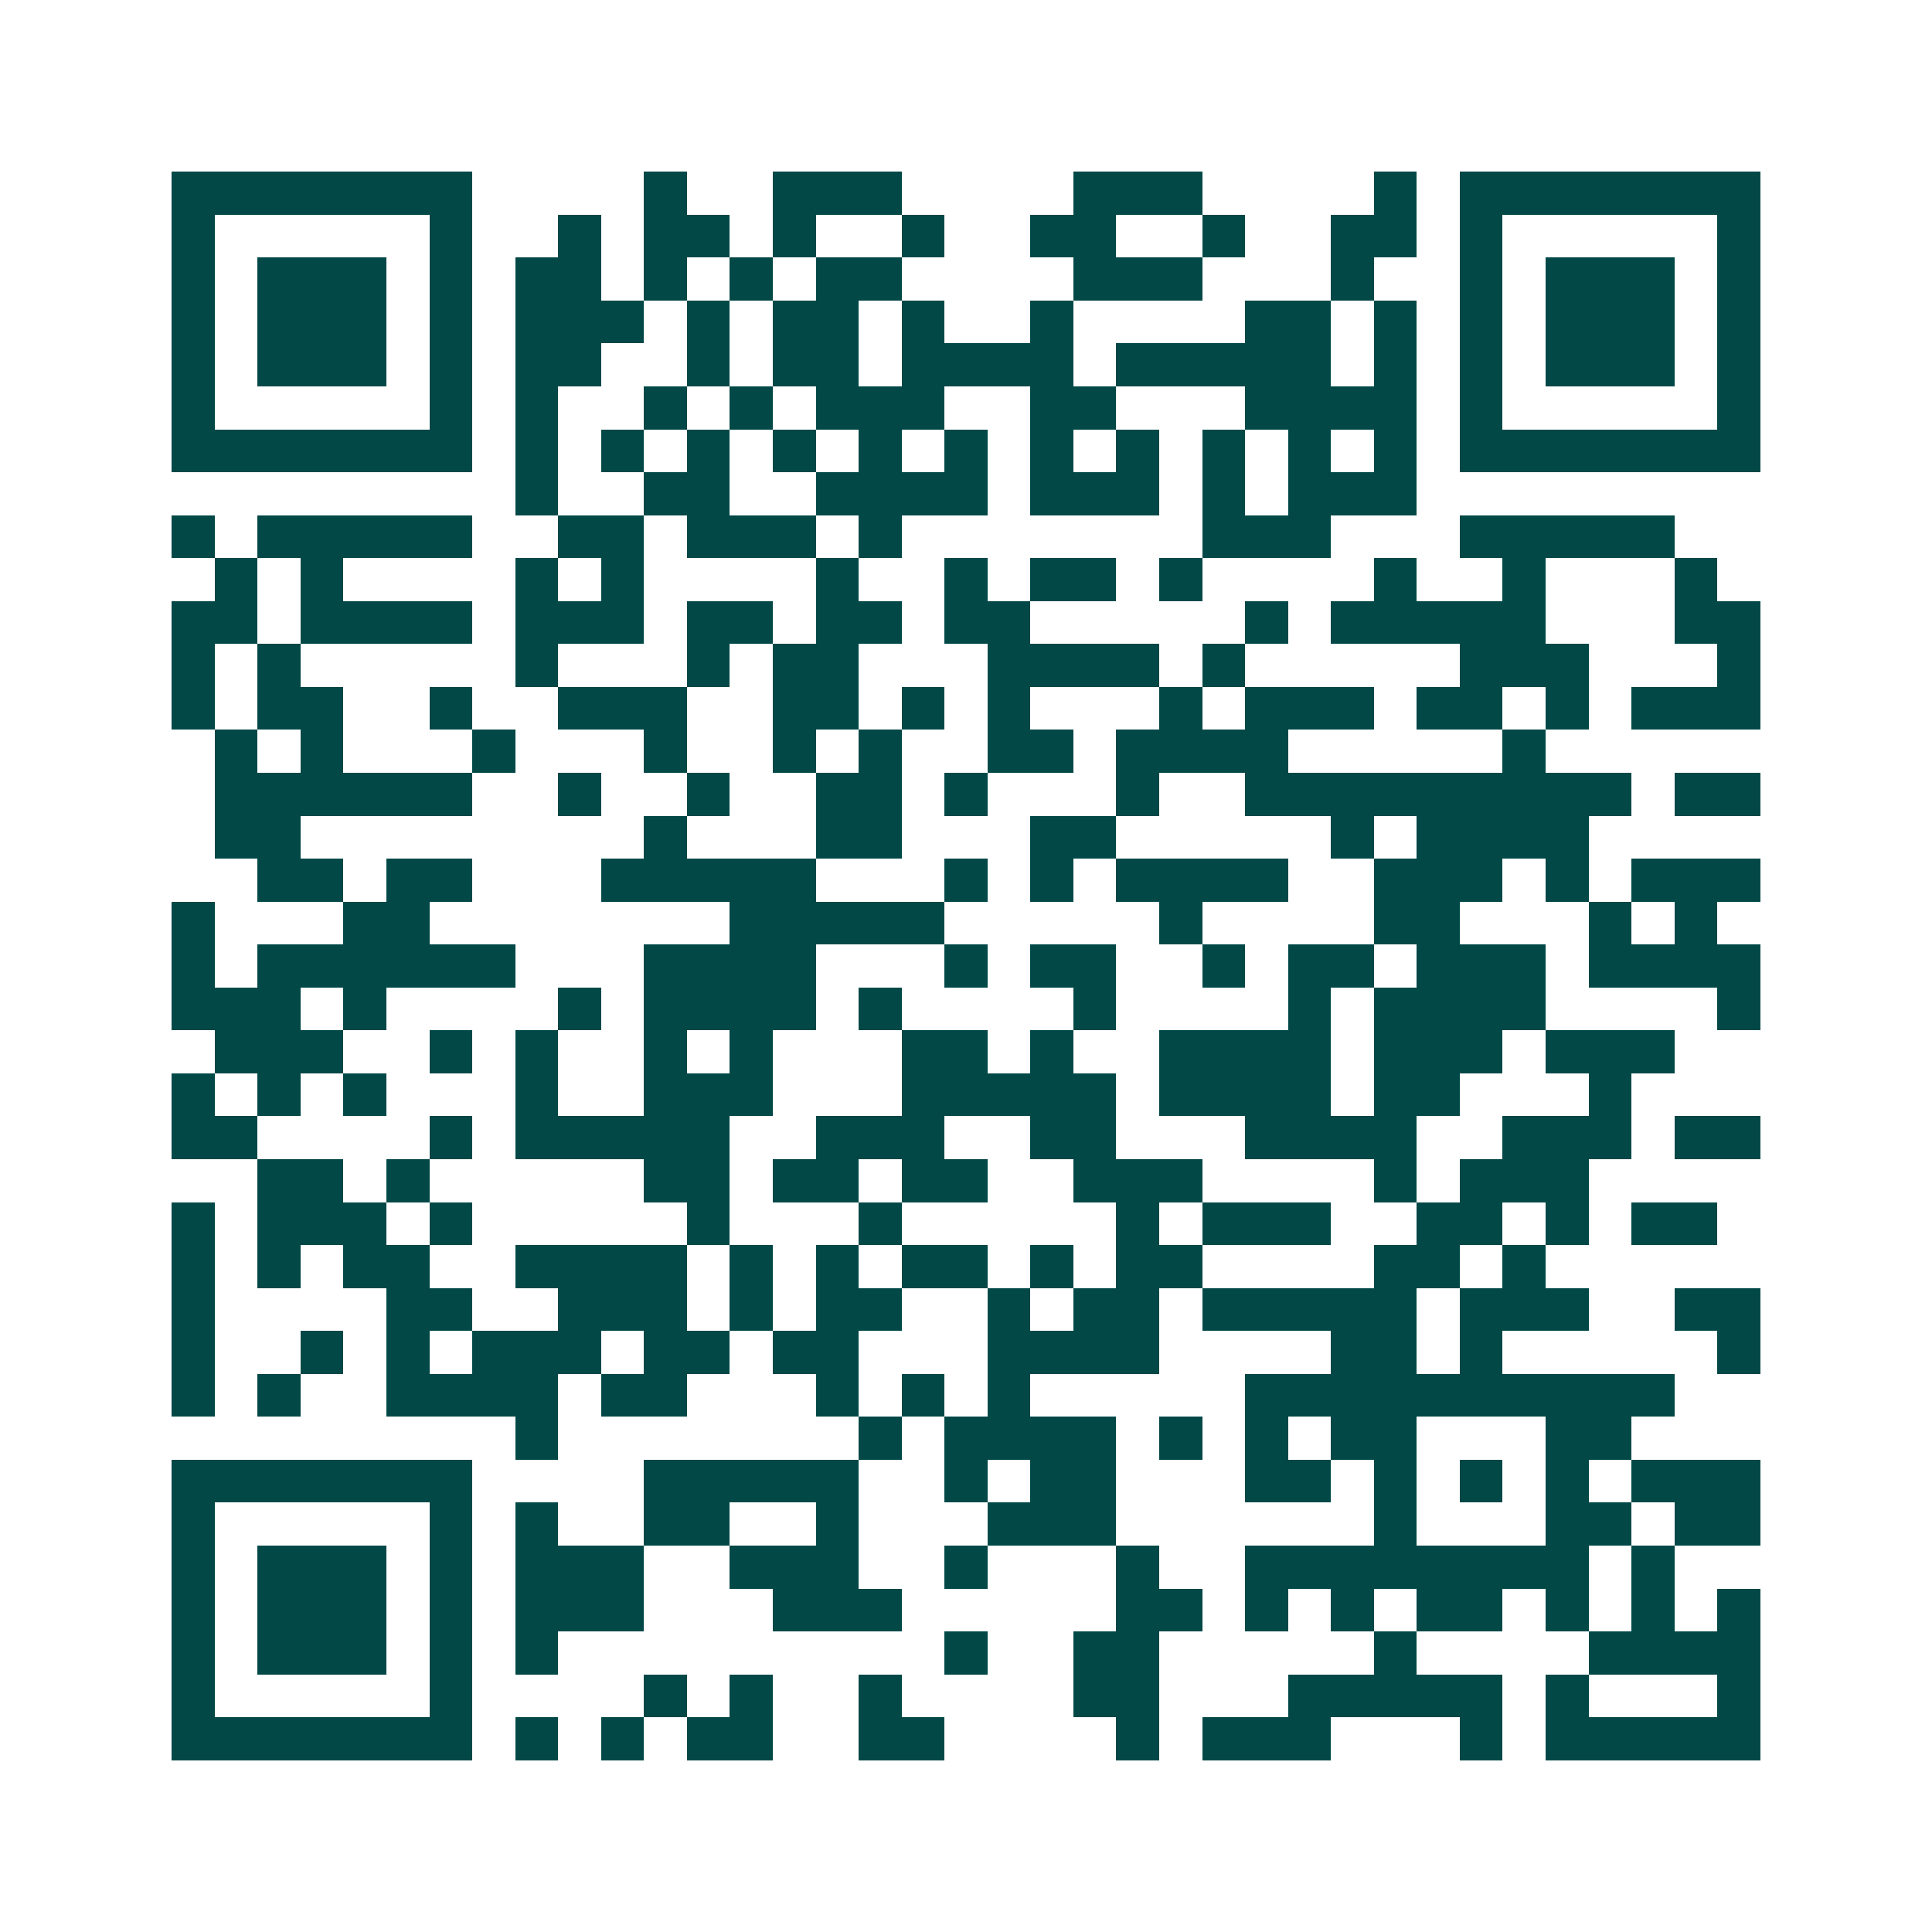 <svg xmlns="http://www.w3.org/2000/svg" width="200" height="200" viewBox="0 0 45 45" shape-rendering="crispEdges"><path fill="#ffffff" d="M0 0h45v45H0z"/><path stroke="#014847" d="M4 4.5h7m4 0h1m2 0h3m4 0h3m4 0h1m1 0h7M4 5.5h1m5 0h1m2 0h1m1 0h2m1 0h1m2 0h1m2 0h2m2 0h1m2 0h2m1 0h1m5 0h1M4 6.5h1m1 0h3m1 0h1m1 0h2m1 0h1m1 0h1m1 0h2m4 0h3m3 0h1m2 0h1m1 0h3m1 0h1M4 7.5h1m1 0h3m1 0h1m1 0h3m1 0h1m1 0h2m1 0h1m2 0h1m4 0h2m1 0h1m1 0h1m1 0h3m1 0h1M4 8.5h1m1 0h3m1 0h1m1 0h2m2 0h1m1 0h2m1 0h4m1 0h5m1 0h1m1 0h1m1 0h3m1 0h1M4 9.5h1m5 0h1m1 0h1m2 0h1m1 0h1m1 0h3m2 0h2m3 0h4m1 0h1m5 0h1M4 10.5h7m1 0h1m1 0h1m1 0h1m1 0h1m1 0h1m1 0h1m1 0h1m1 0h1m1 0h1m1 0h1m1 0h1m1 0h7M12 11.5h1m2 0h2m2 0h4m1 0h3m1 0h1m1 0h3M4 12.5h1m1 0h5m2 0h2m1 0h3m1 0h1m7 0h3m3 0h5M5 13.5h1m1 0h1m4 0h1m1 0h1m4 0h1m2 0h1m1 0h2m1 0h1m4 0h1m2 0h1m3 0h1M4 14.5h2m1 0h4m1 0h3m1 0h2m1 0h2m1 0h2m5 0h1m1 0h5m3 0h2M4 15.5h1m1 0h1m5 0h1m3 0h1m1 0h2m3 0h4m1 0h1m5 0h3m3 0h1M4 16.5h1m1 0h2m2 0h1m2 0h3m2 0h2m1 0h1m1 0h1m3 0h1m1 0h3m1 0h2m1 0h1m1 0h3M5 17.5h1m1 0h1m3 0h1m3 0h1m2 0h1m1 0h1m2 0h2m1 0h4m5 0h1M5 18.5h6m2 0h1m2 0h1m2 0h2m1 0h1m3 0h1m2 0h9m1 0h2M5 19.5h2m8 0h1m3 0h2m3 0h2m5 0h1m1 0h4M6 20.5h2m1 0h2m3 0h5m3 0h1m1 0h1m1 0h4m2 0h3m1 0h1m1 0h3M4 21.5h1m3 0h2m7 0h5m5 0h1m4 0h2m3 0h1m1 0h1M4 22.5h1m1 0h6m3 0h4m3 0h1m1 0h2m2 0h1m1 0h2m1 0h3m1 0h4M4 23.5h3m1 0h1m4 0h1m1 0h4m1 0h1m4 0h1m4 0h1m1 0h4m4 0h1M5 24.5h3m2 0h1m1 0h1m2 0h1m1 0h1m3 0h2m1 0h1m2 0h4m1 0h3m1 0h3M4 25.5h1m1 0h1m1 0h1m3 0h1m2 0h3m3 0h5m1 0h4m1 0h2m3 0h1M4 26.5h2m4 0h1m1 0h5m2 0h3m2 0h2m3 0h4m2 0h3m1 0h2M6 27.5h2m1 0h1m5 0h2m1 0h2m1 0h2m2 0h3m4 0h1m1 0h3M4 28.5h1m1 0h3m1 0h1m5 0h1m3 0h1m5 0h1m1 0h3m2 0h2m1 0h1m1 0h2M4 29.5h1m1 0h1m1 0h2m2 0h4m1 0h1m1 0h1m1 0h2m1 0h1m1 0h2m4 0h2m1 0h1M4 30.5h1m4 0h2m2 0h3m1 0h1m1 0h2m2 0h1m1 0h2m1 0h5m1 0h3m2 0h2M4 31.5h1m2 0h1m1 0h1m1 0h3m1 0h2m1 0h2m3 0h4m4 0h2m1 0h1m5 0h1M4 32.5h1m1 0h1m2 0h4m1 0h2m3 0h1m1 0h1m1 0h1m5 0h10M12 33.5h1m7 0h1m1 0h4m1 0h1m1 0h1m1 0h2m3 0h2M4 34.5h7m4 0h5m2 0h1m1 0h2m3 0h2m1 0h1m1 0h1m1 0h1m1 0h3M4 35.5h1m5 0h1m1 0h1m2 0h2m2 0h1m3 0h3m6 0h1m3 0h2m1 0h2M4 36.5h1m1 0h3m1 0h1m1 0h3m2 0h3m2 0h1m3 0h1m2 0h8m1 0h1M4 37.5h1m1 0h3m1 0h1m1 0h3m3 0h3m5 0h2m1 0h1m1 0h1m1 0h2m1 0h1m1 0h1m1 0h1M4 38.5h1m1 0h3m1 0h1m1 0h1m9 0h1m2 0h2m5 0h1m4 0h4M4 39.5h1m5 0h1m4 0h1m1 0h1m2 0h1m4 0h2m3 0h5m1 0h1m3 0h1M4 40.5h7m1 0h1m1 0h1m1 0h2m2 0h2m4 0h1m1 0h3m3 0h1m1 0h5"/></svg>
